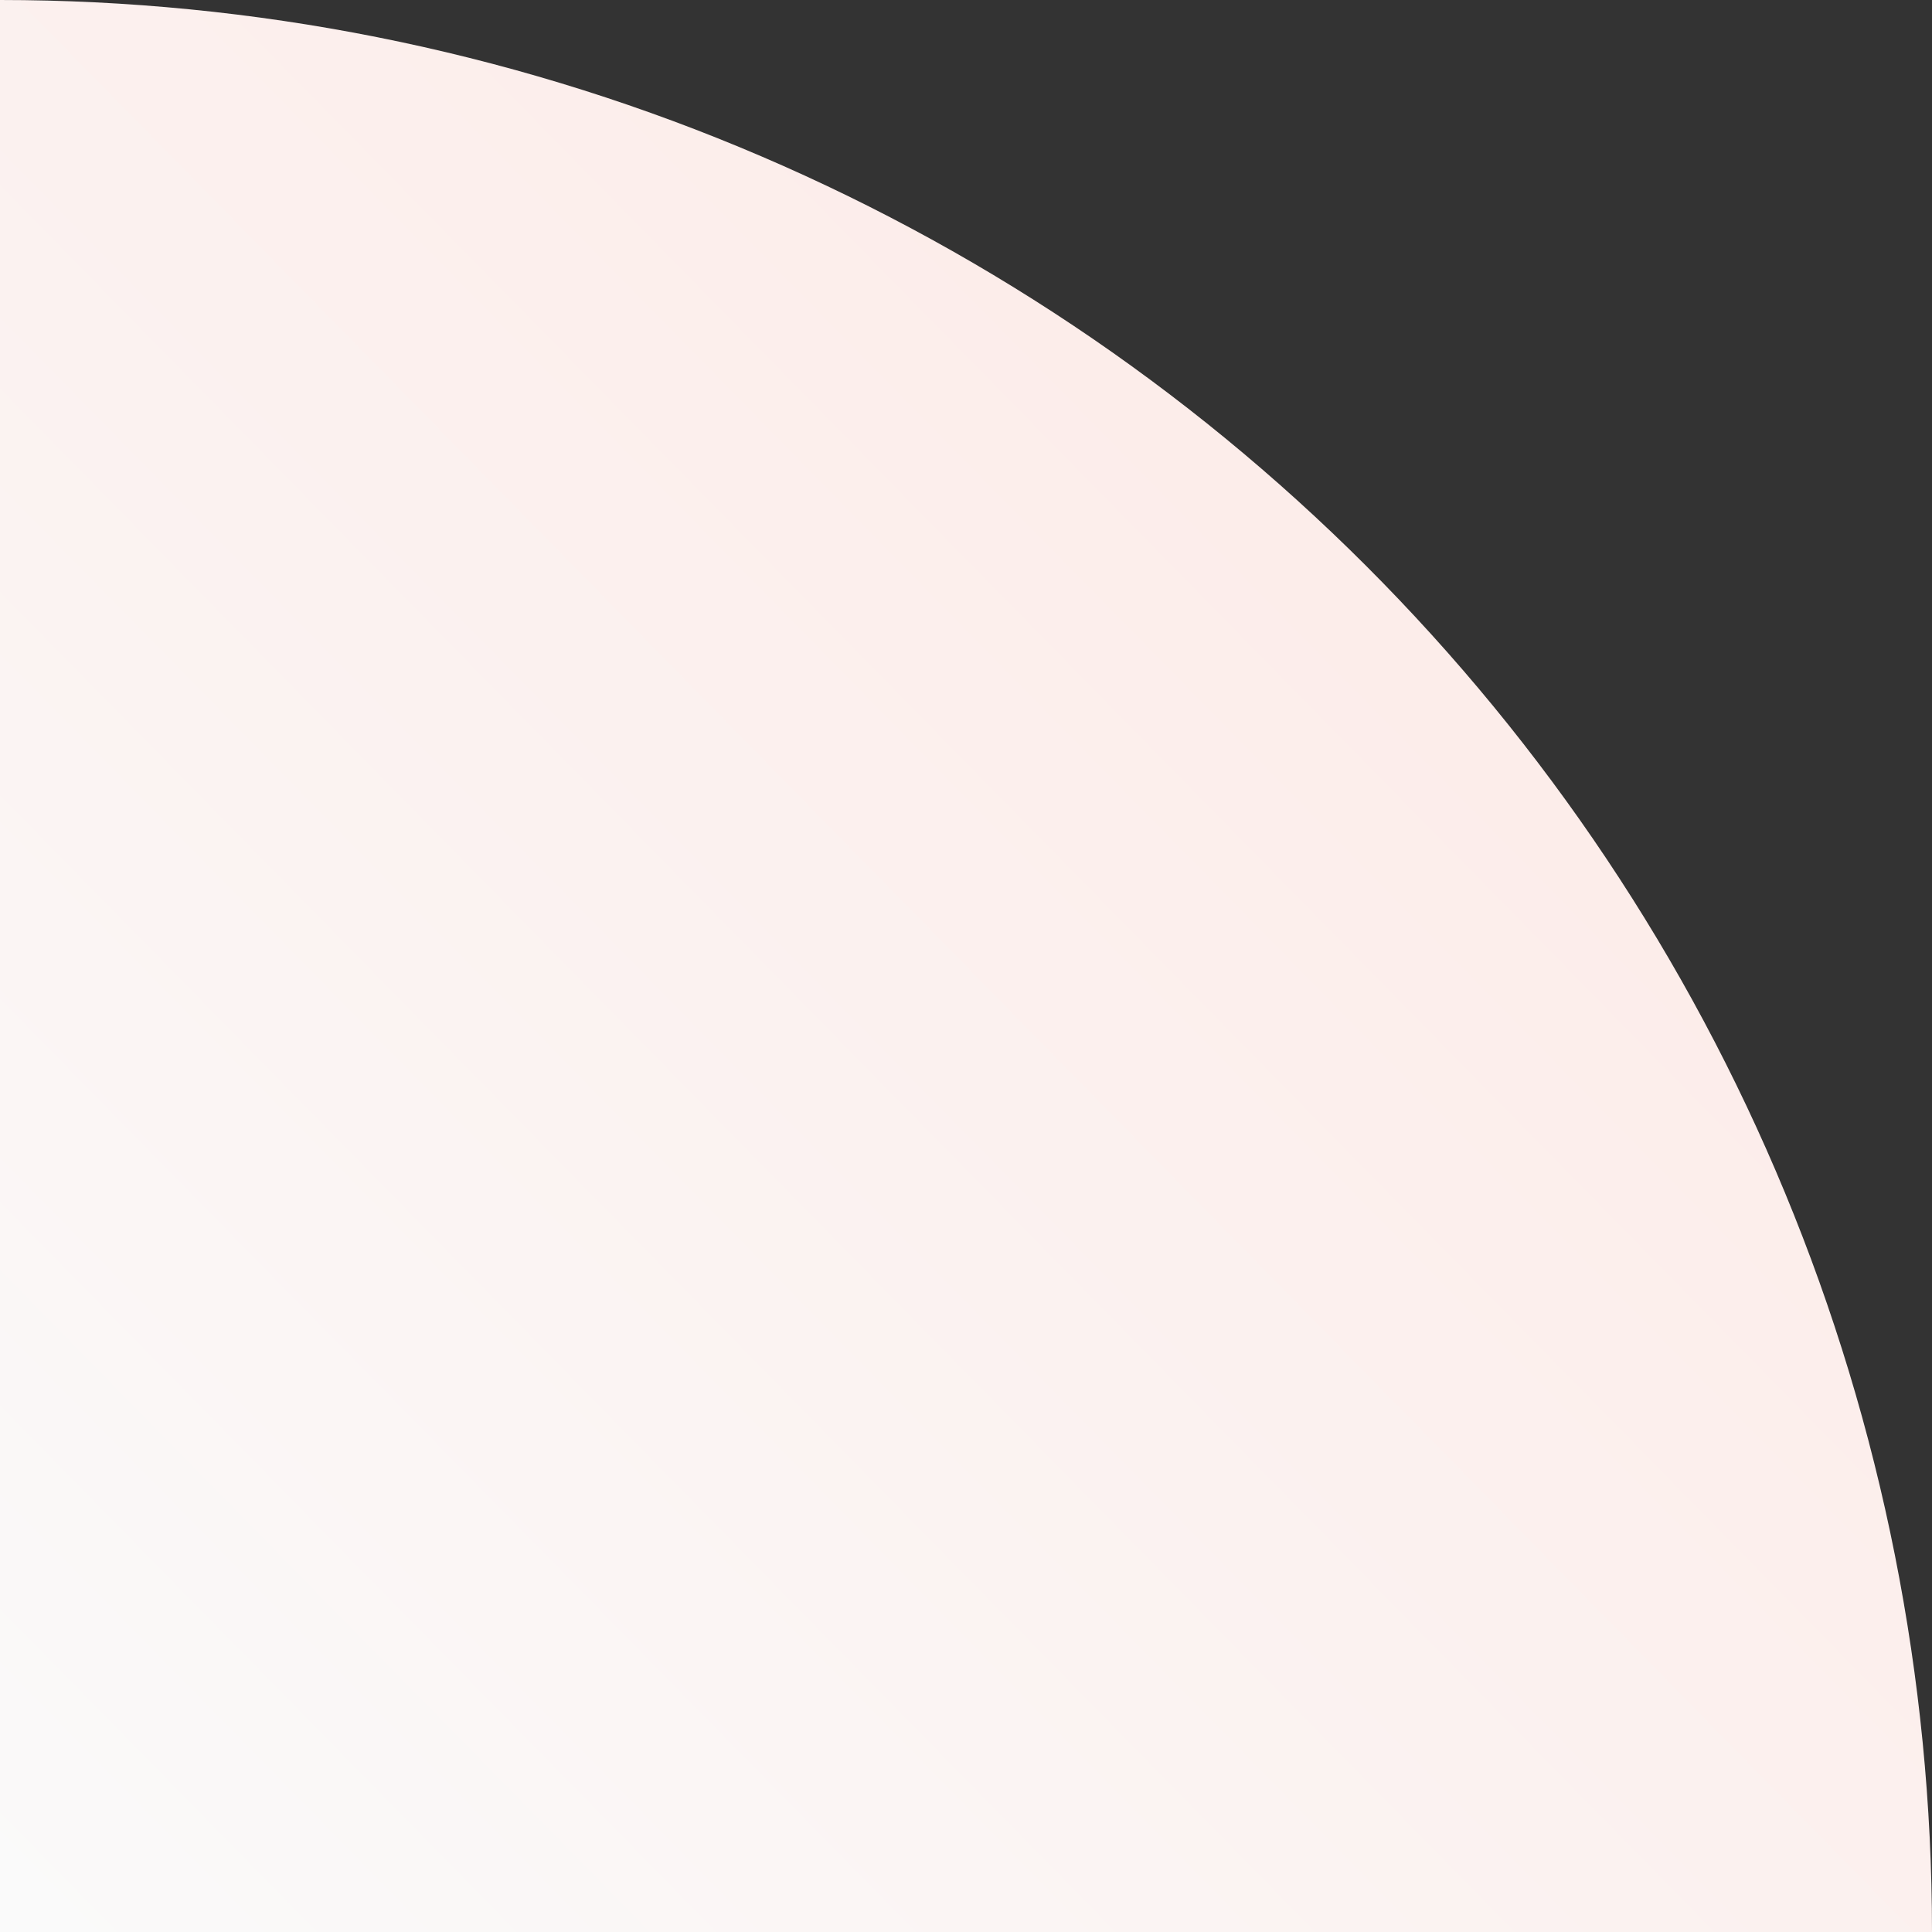 <svg width="200" height="200" viewBox="0 0 200 200" fill="none" xmlns="http://www.w3.org/2000/svg">
<rect x="0" y="0" width="200" height="200" fill="#333333" stroke="none"/>
<path d="M200 200C200 173.736 194.827 147.728 184.776 123.463C174.725 99.198 159.993 77.15 141.421 58.579C122.85 40.007 100.802 25.275 76.537 15.224C52.272 5.173 26.264 -1.14805e-06 0 0L8.74228e-06 200H200Z" fill="url(#paint0_linear_177_5590)"/>
<defs>
<linearGradient id="paint0_linear_177_5590" x1="6.42628e-06" y1="198.148" x2="200" y2="1.852" gradientUnits="userSpaceOnUse">
<stop stop-color="#FAFAFA"/>
<stop offset="1" stop-color="#FDE7E3"/>
</linearGradient>
</defs>
</svg>
